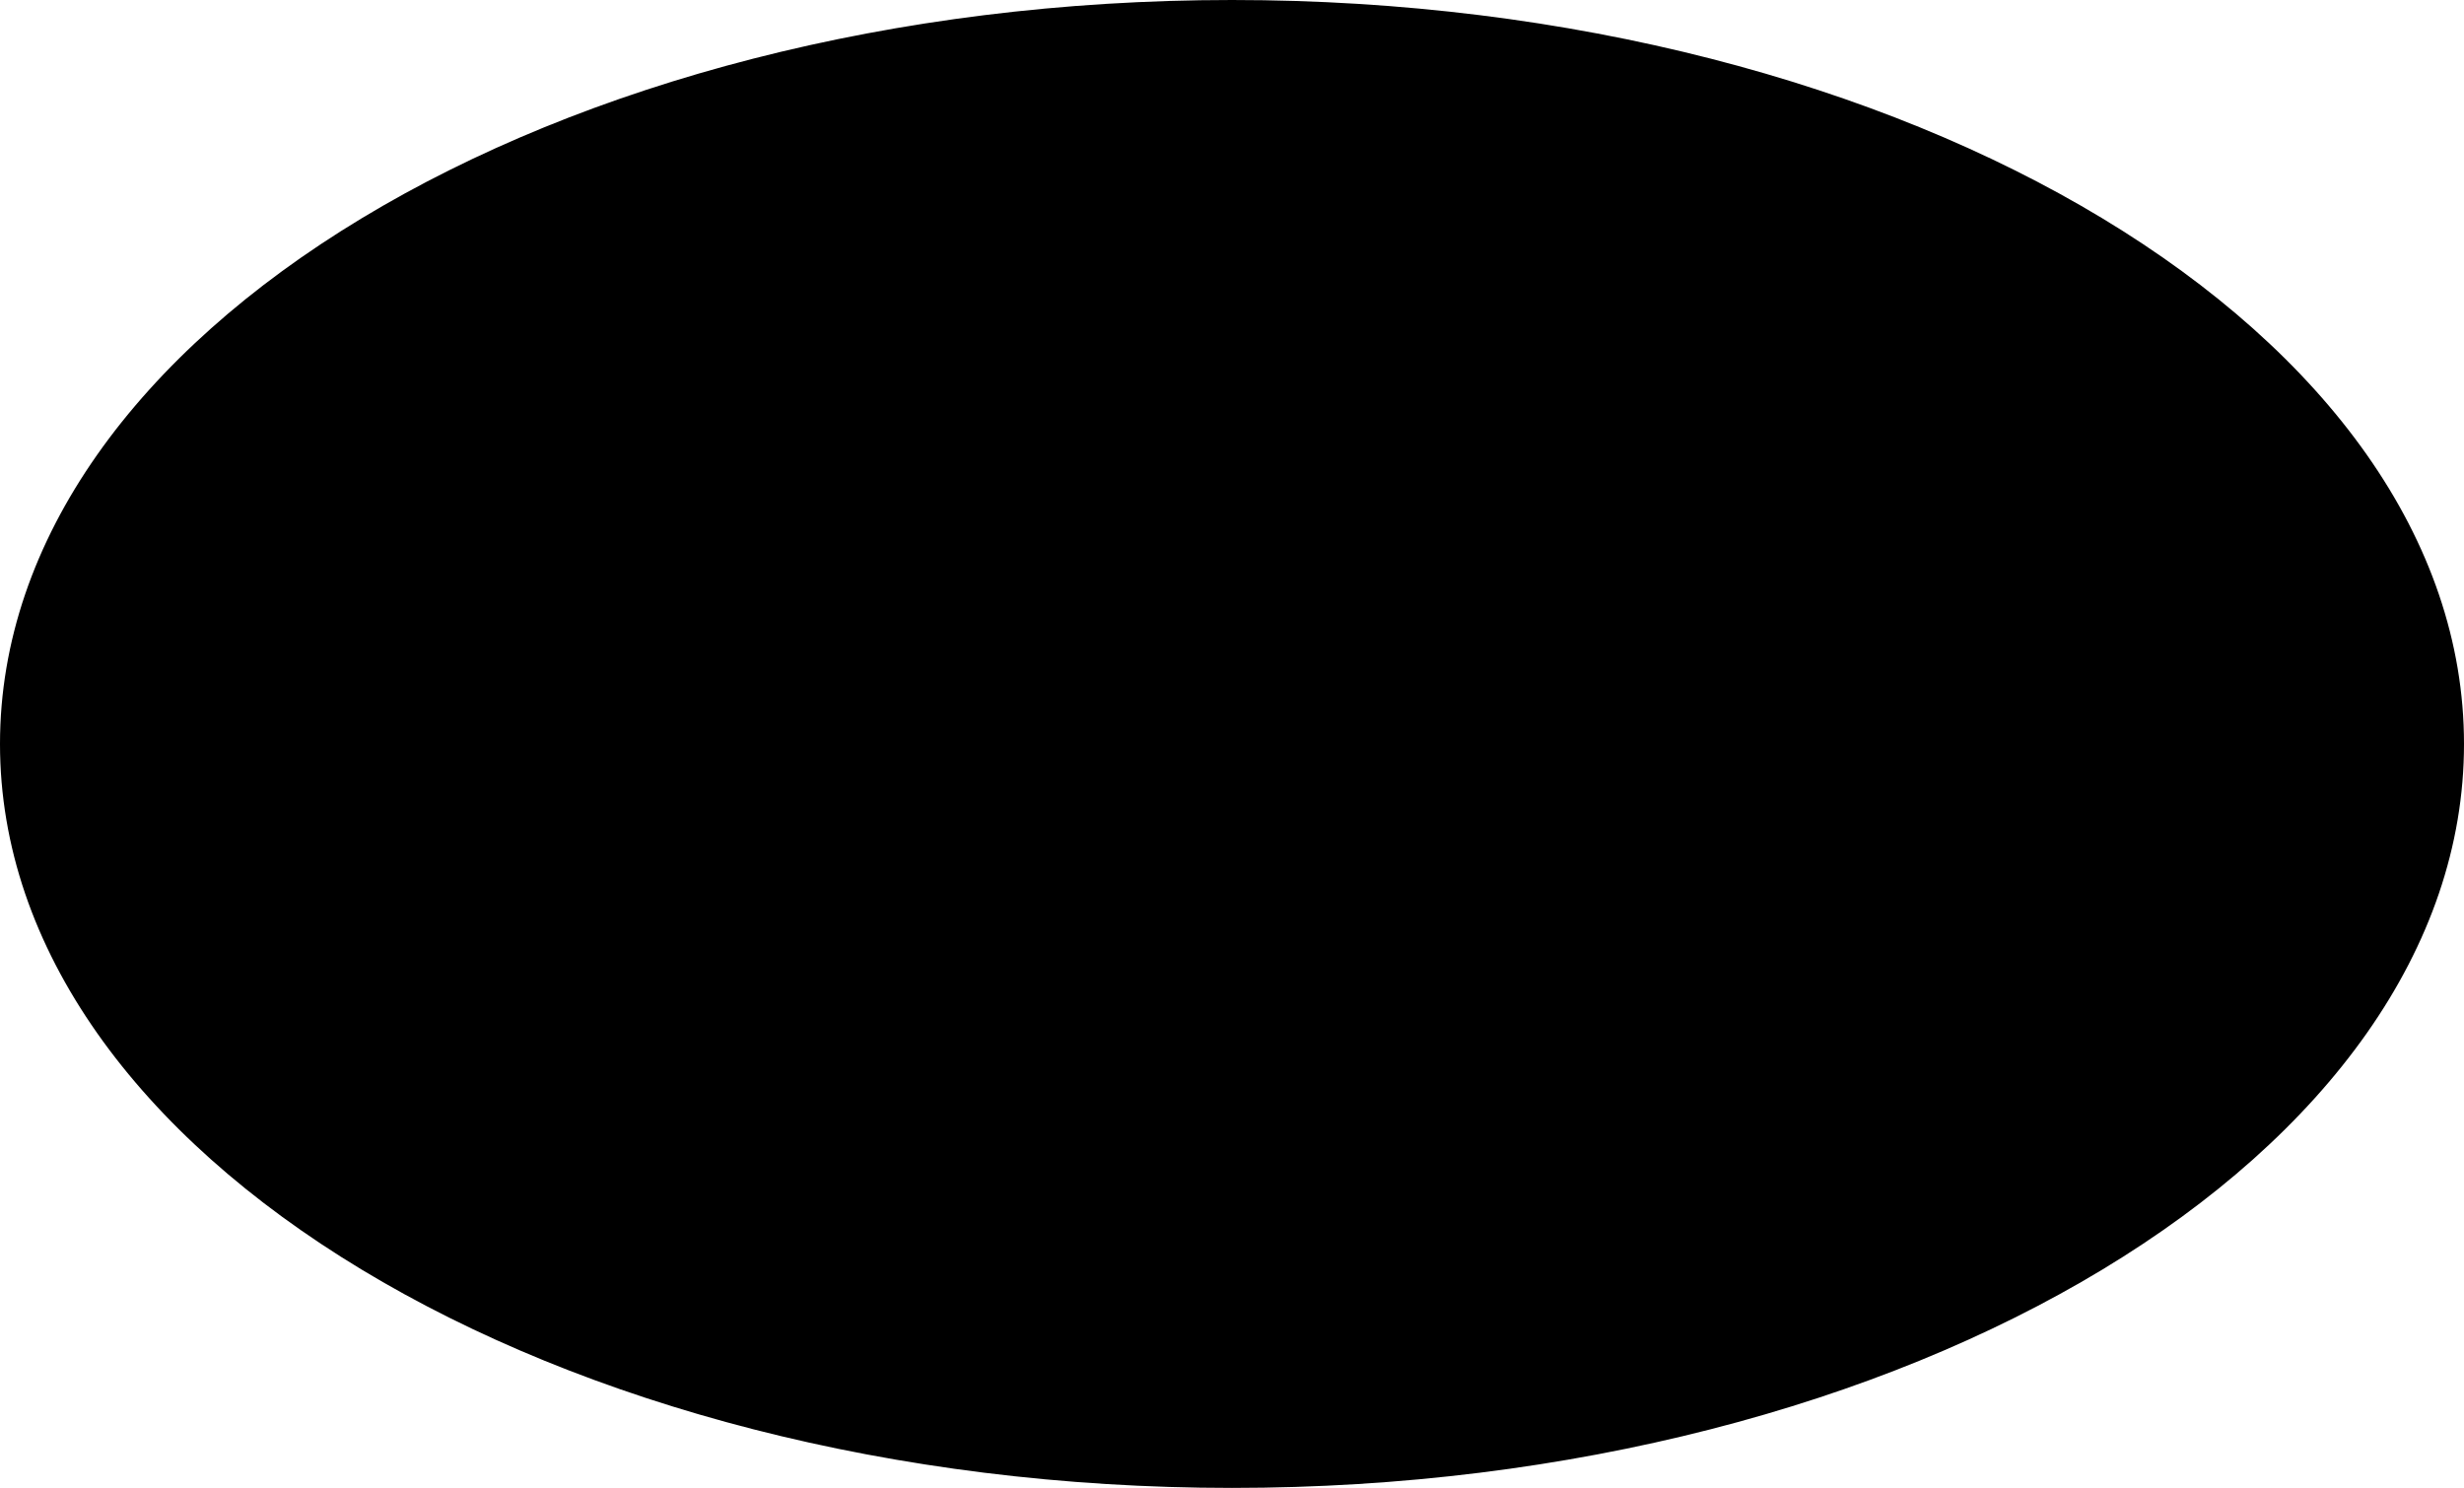 <?xml version="1.0" encoding="UTF-8" standalone="no"?><svg xmlns="http://www.w3.org/2000/svg" xmlns:xlink="http://www.w3.org/1999/xlink" fill="#000000" height="61" preserveAspectRatio="xMidYMid meet" version="1" viewBox="0.5 0.5 101.0 61.0" width="101" zoomAndPan="magnify"><g><g id="change1_1"><ellipse cx="51" cy="31" fill="#000000" rx="50" ry="30"/></g><g id="change2_1"><path d="M51,61.5C23.2,61.5,0.5,47.8,0.5,31S23.2,0.5,51,0.5c27.8,0,50.5,13.7,50.5,30.5S78.8,61.5,51,61.5z M51,1.5 C23.7,1.5,1.5,14.7,1.5,31c0,16.3,22.2,29.5,49.5,29.5s49.5-13.2,49.5-29.5C100.5,14.7,78.3,1.5,51,1.5z" fill="inherit"/></g></g></svg>